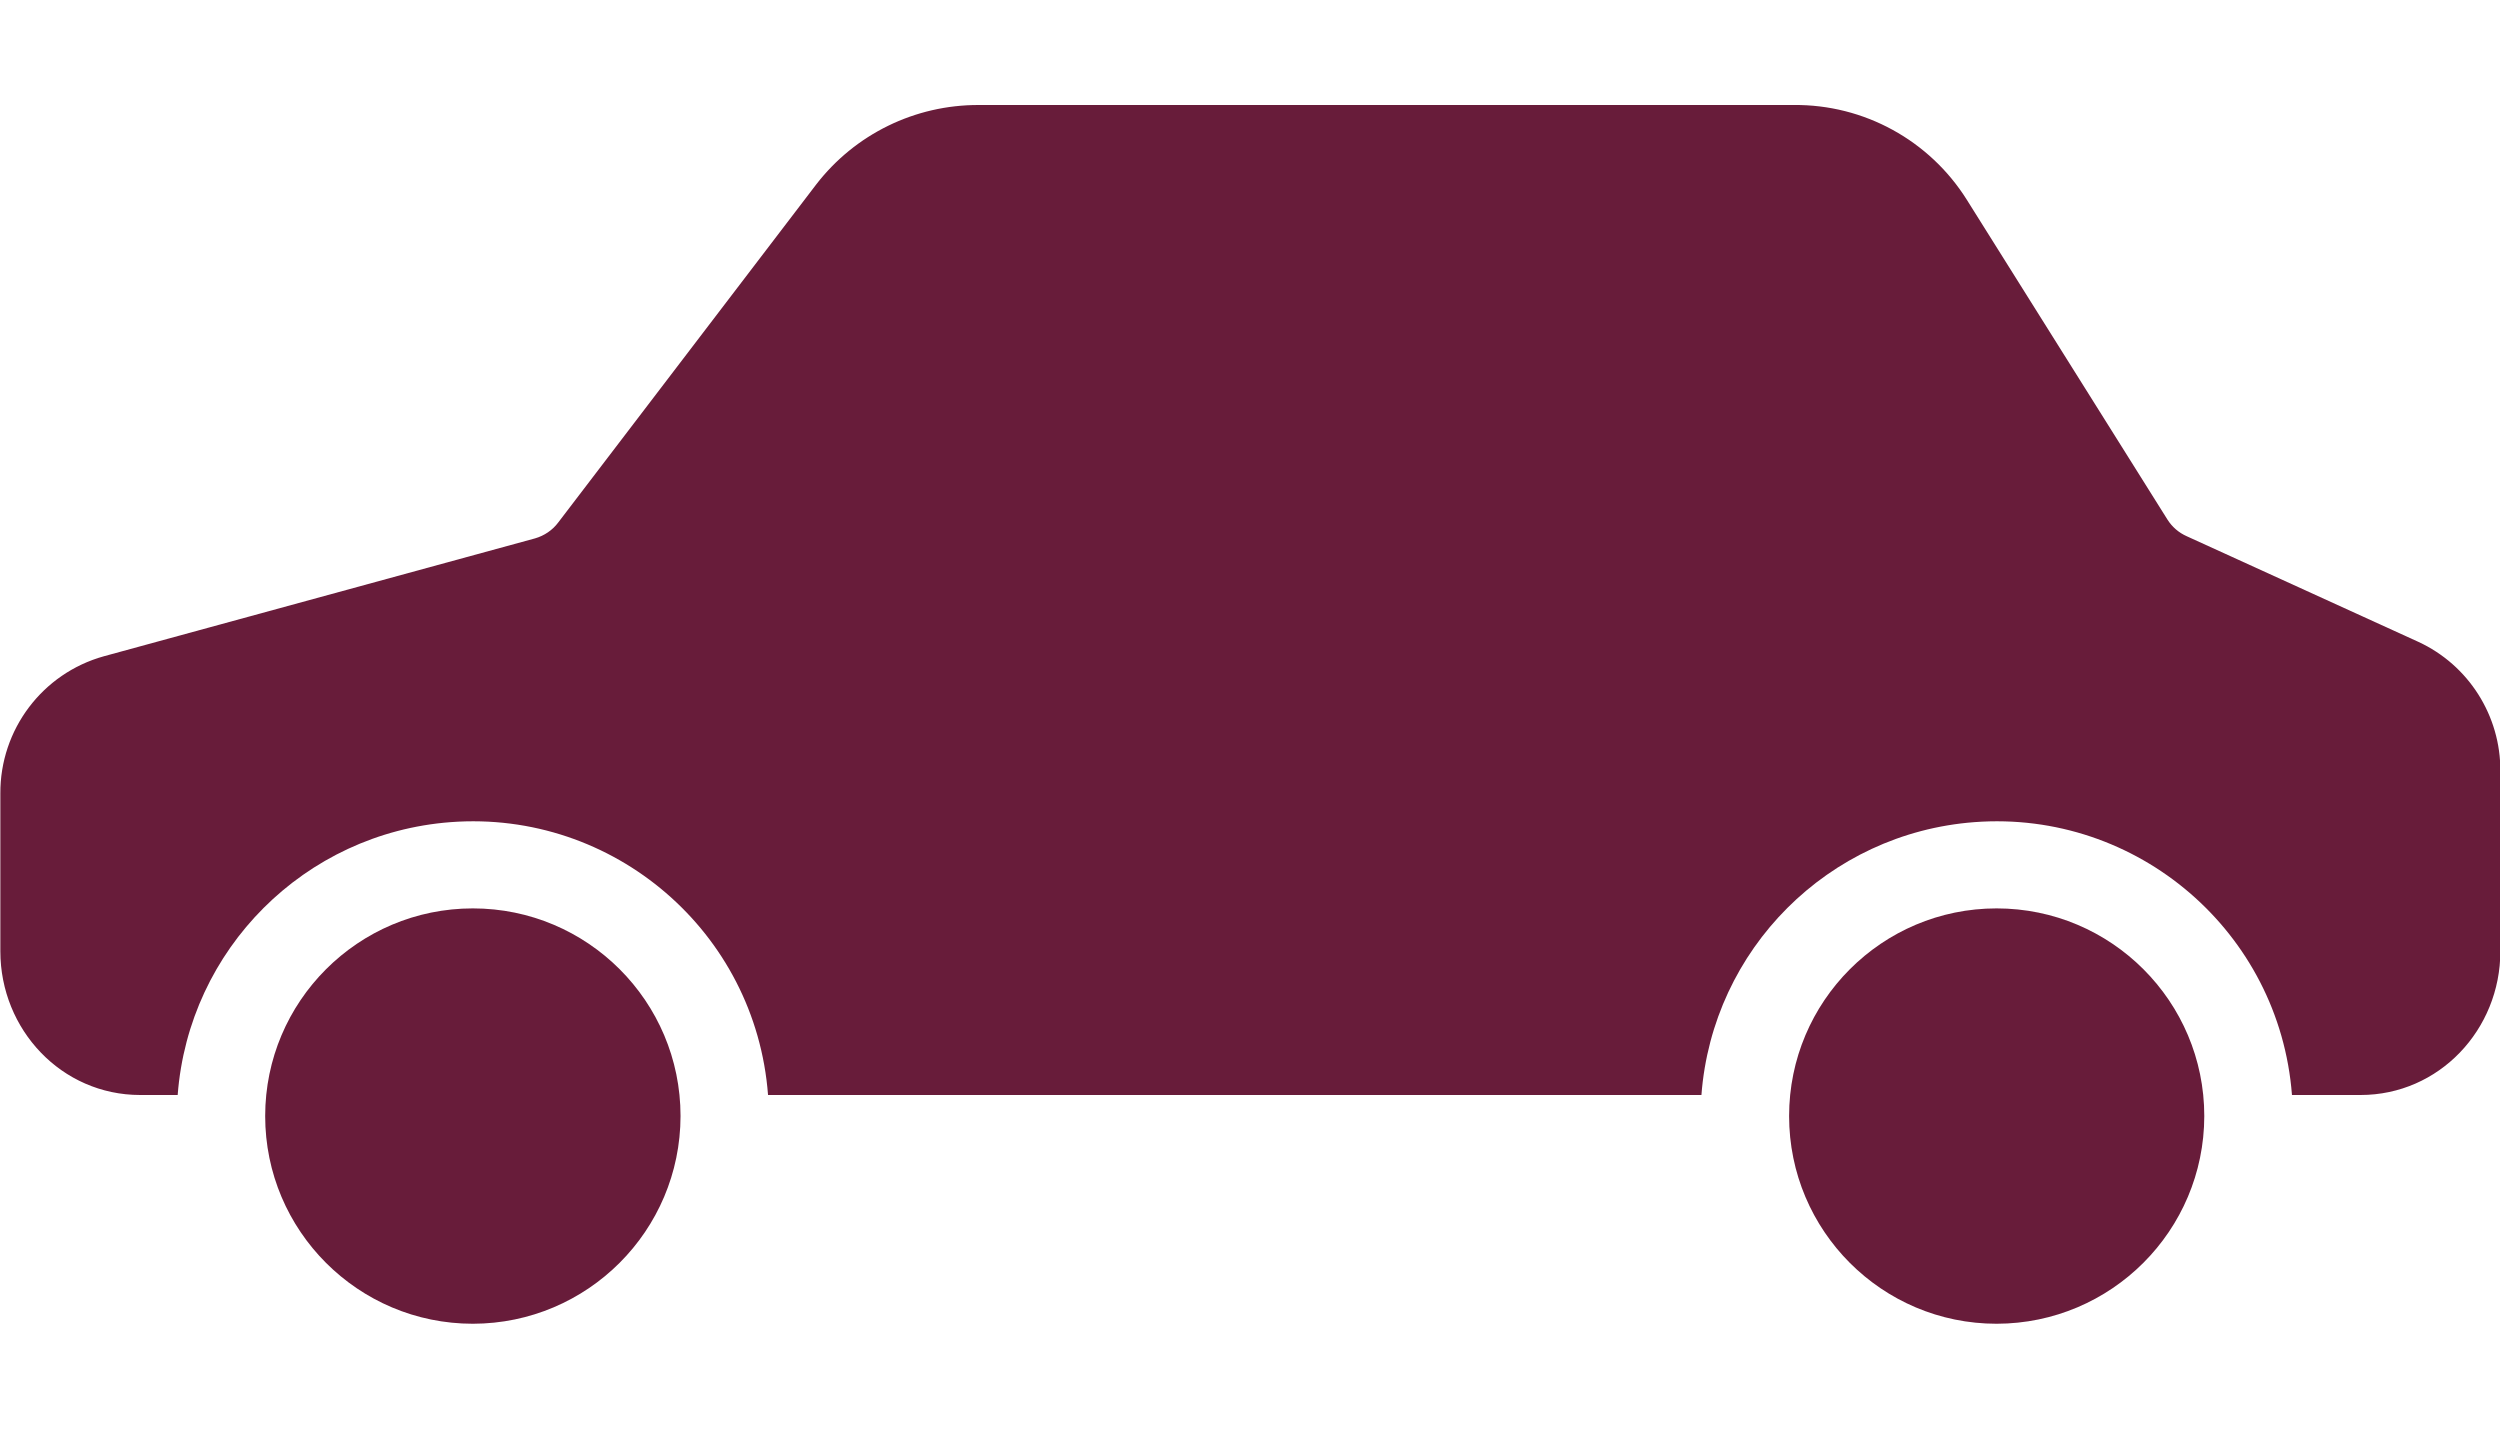 <svg width="14" height="8" viewBox="0 0 14 8" fill="none" xmlns="http://www.w3.org/2000/svg">
<path d="M2.648 5.087C2.006 5.087 1.485 5.608 1.485 6.25C1.485 6.892 2.006 7.413 2.648 7.413C3.29 7.412 3.81 6.892 3.811 6.25C3.811 5.608 3.29 5.087 2.648 5.087Z" fill="#681C3A"/>
<path d="M13.542 3.594L12.246 3.003C12.201 2.983 12.164 2.951 12.138 2.91L11.015 1.12C10.806 0.786 10.438 0.584 10.044 0.588H5.481C5.124 0.587 4.788 0.751 4.57 1.034L3.126 2.926C3.094 2.969 3.048 3 2.996 3.015L0.582 3.675C0.237 3.771 -0 4.086 0.002 4.444V5.327C0.002 5.766 0.345 6.132 0.785 6.132H0.995C1.057 5.315 1.706 4.666 2.523 4.604C3.436 4.535 4.232 5.219 4.301 6.132H9.528C9.59 5.315 10.239 4.666 11.056 4.604C11.969 4.535 12.765 5.219 12.835 6.132H13.219C13.659 6.132 14.002 5.766 14.002 5.327V4.319C14.004 4.008 13.824 3.724 13.542 3.594Z" fill="#681C3A"/>
<path d="M11.181 5.087C10.539 5.087 10.019 5.608 10.019 6.25C10.019 6.892 10.539 7.413 11.181 7.413C11.823 7.412 12.343 6.892 12.344 6.25C12.344 5.608 11.823 5.087 11.181 5.087Z" fill="#681C3A"/>
</svg>
